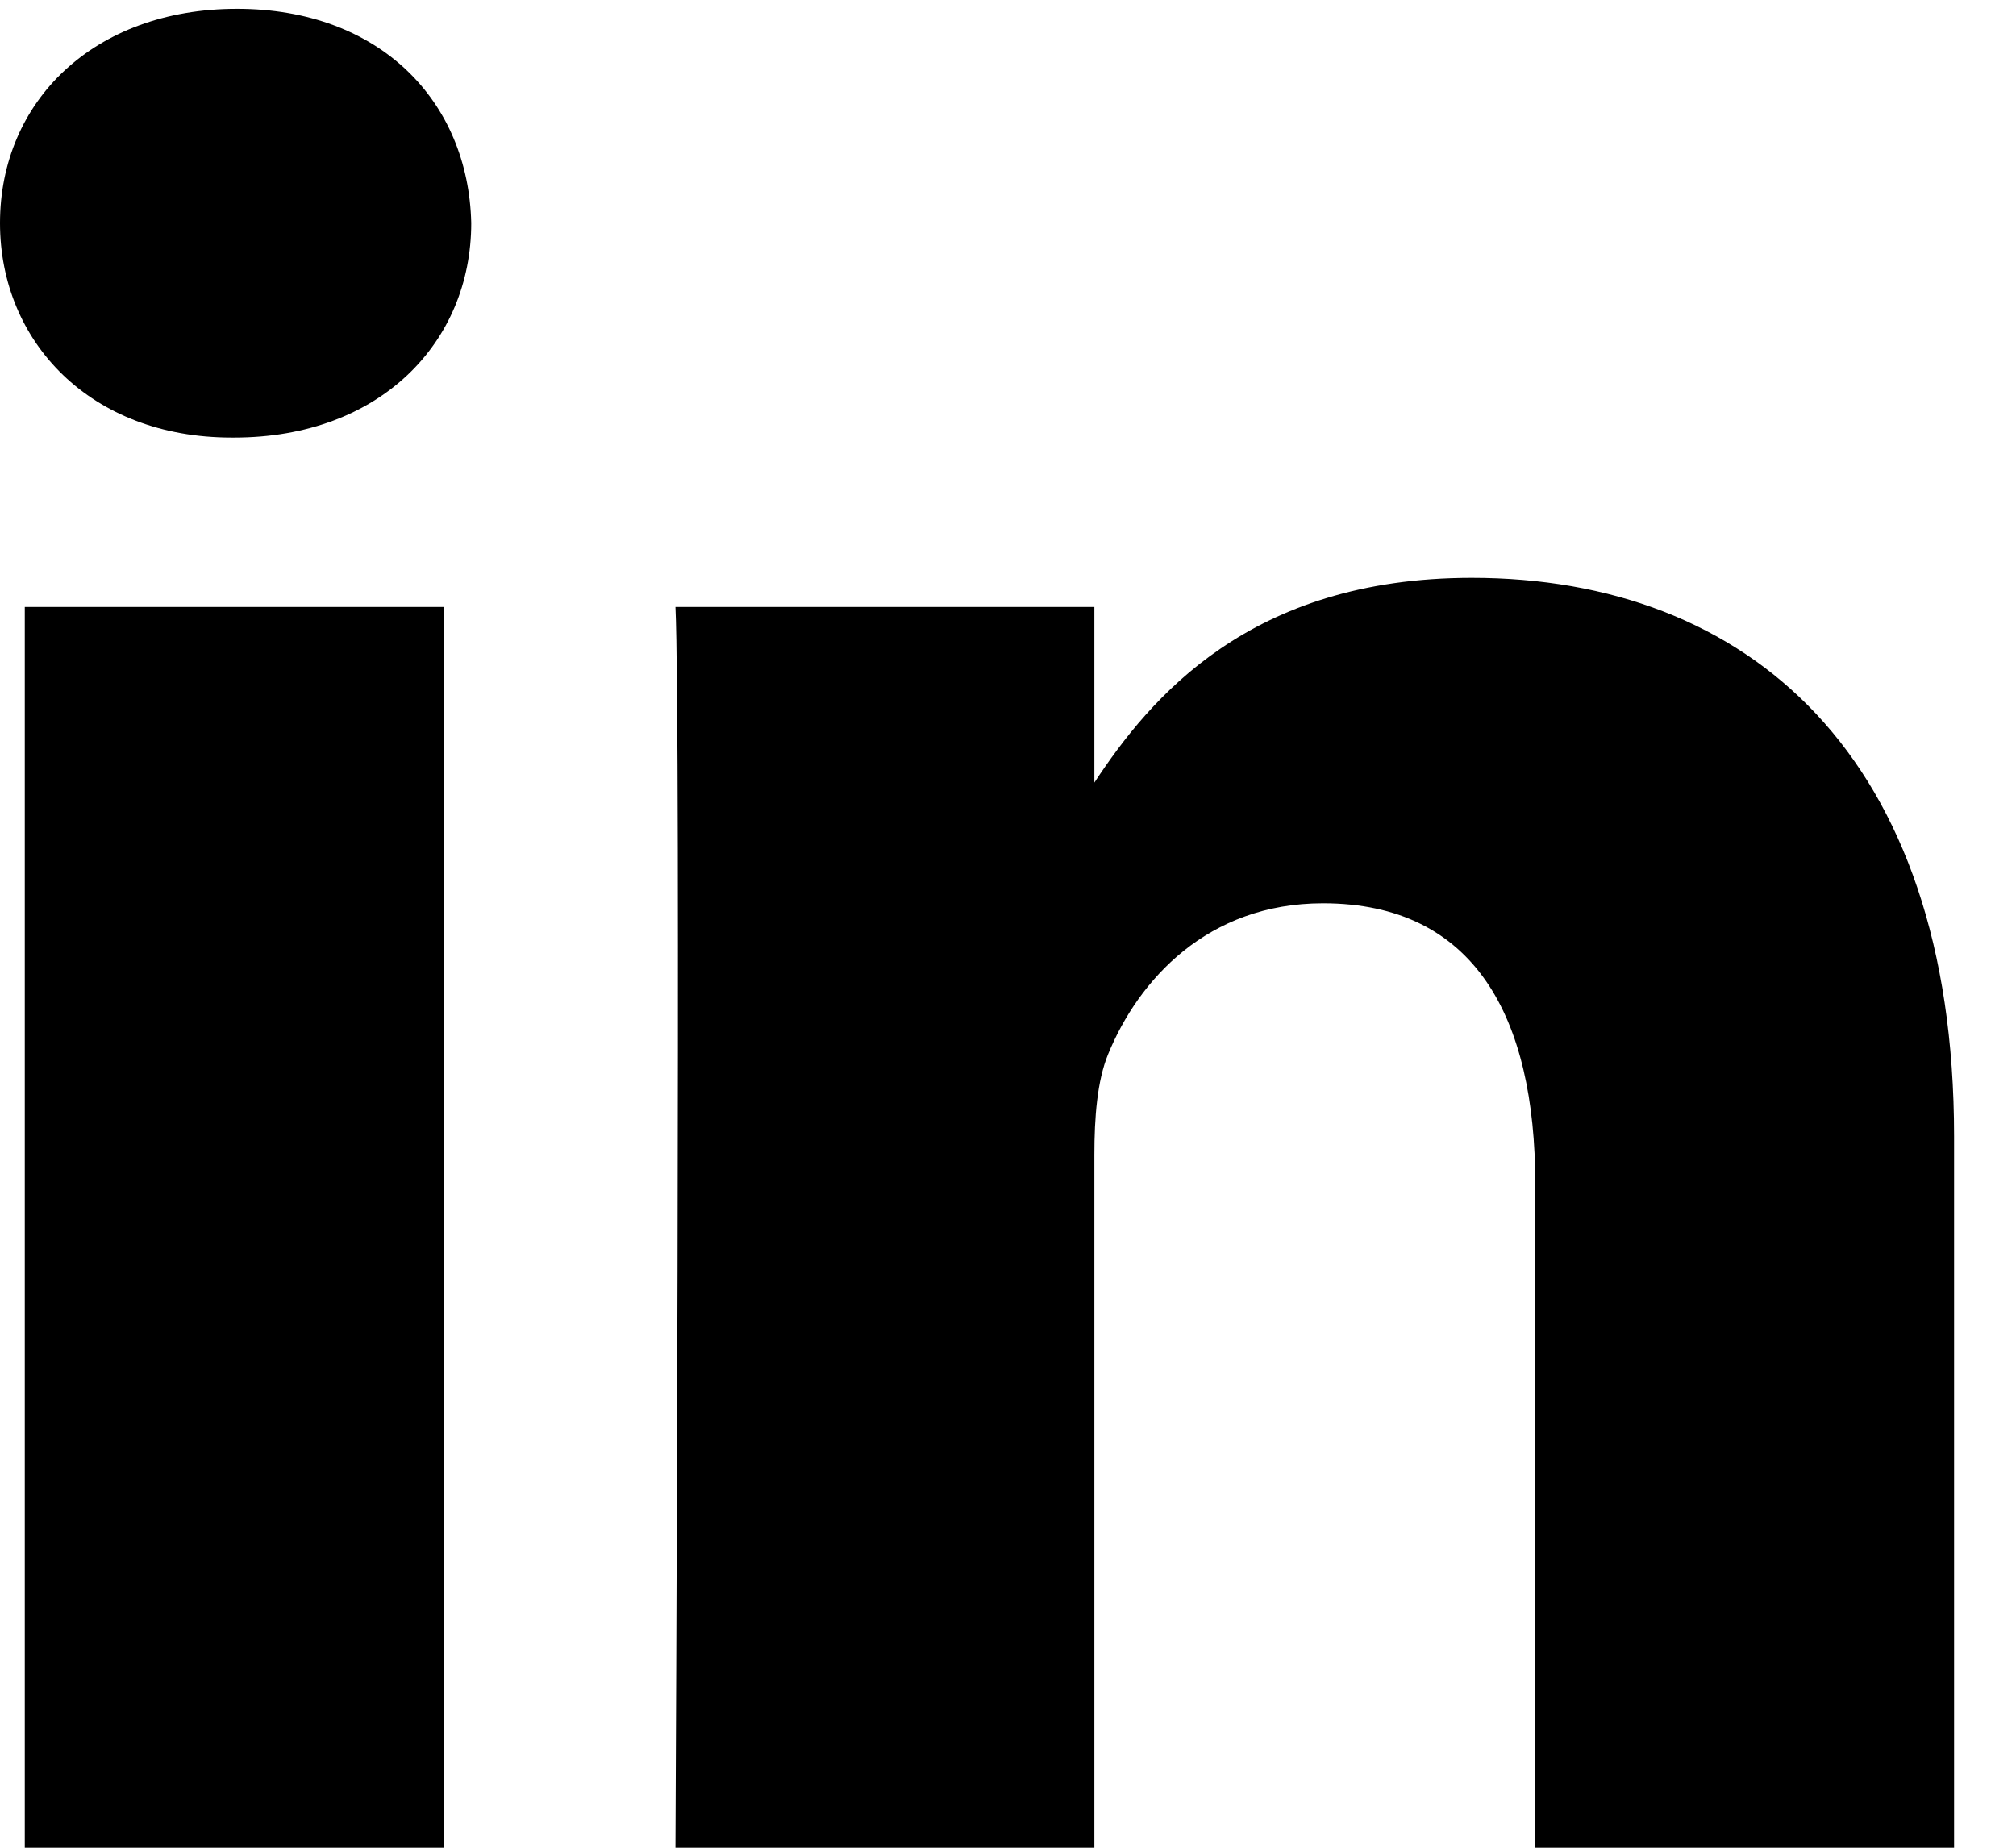 <svg width="24" height="22" viewBox="0 0 24 22" fill="none" xmlns="http://www.w3.org/2000/svg">
<path d="M0.295 7.227H5.281V22H0.295V7.227ZM2.821 0.105C1.115 0.105 0 1.209 0 2.656C0 4.074 1.082 5.21 2.756 5.21H2.788C4.527 5.21 5.61 4.074 5.61 2.656C5.577 1.209 4.527 0.105 2.821 0.105ZM17.521 6.88C14.875 6.88 13.69 8.313 13.028 9.318V7.227H8.041C8.107 8.613 8.041 22 8.041 22H13.028V13.75C13.028 13.308 13.061 12.868 13.192 12.551C13.553 11.669 14.374 10.755 15.75 10.755C17.556 10.755 18.277 12.111 18.277 14.096V22H23.263V13.529C23.263 8.991 20.804 6.88 17.521 6.88Z" fill="black"/>
</svg>
